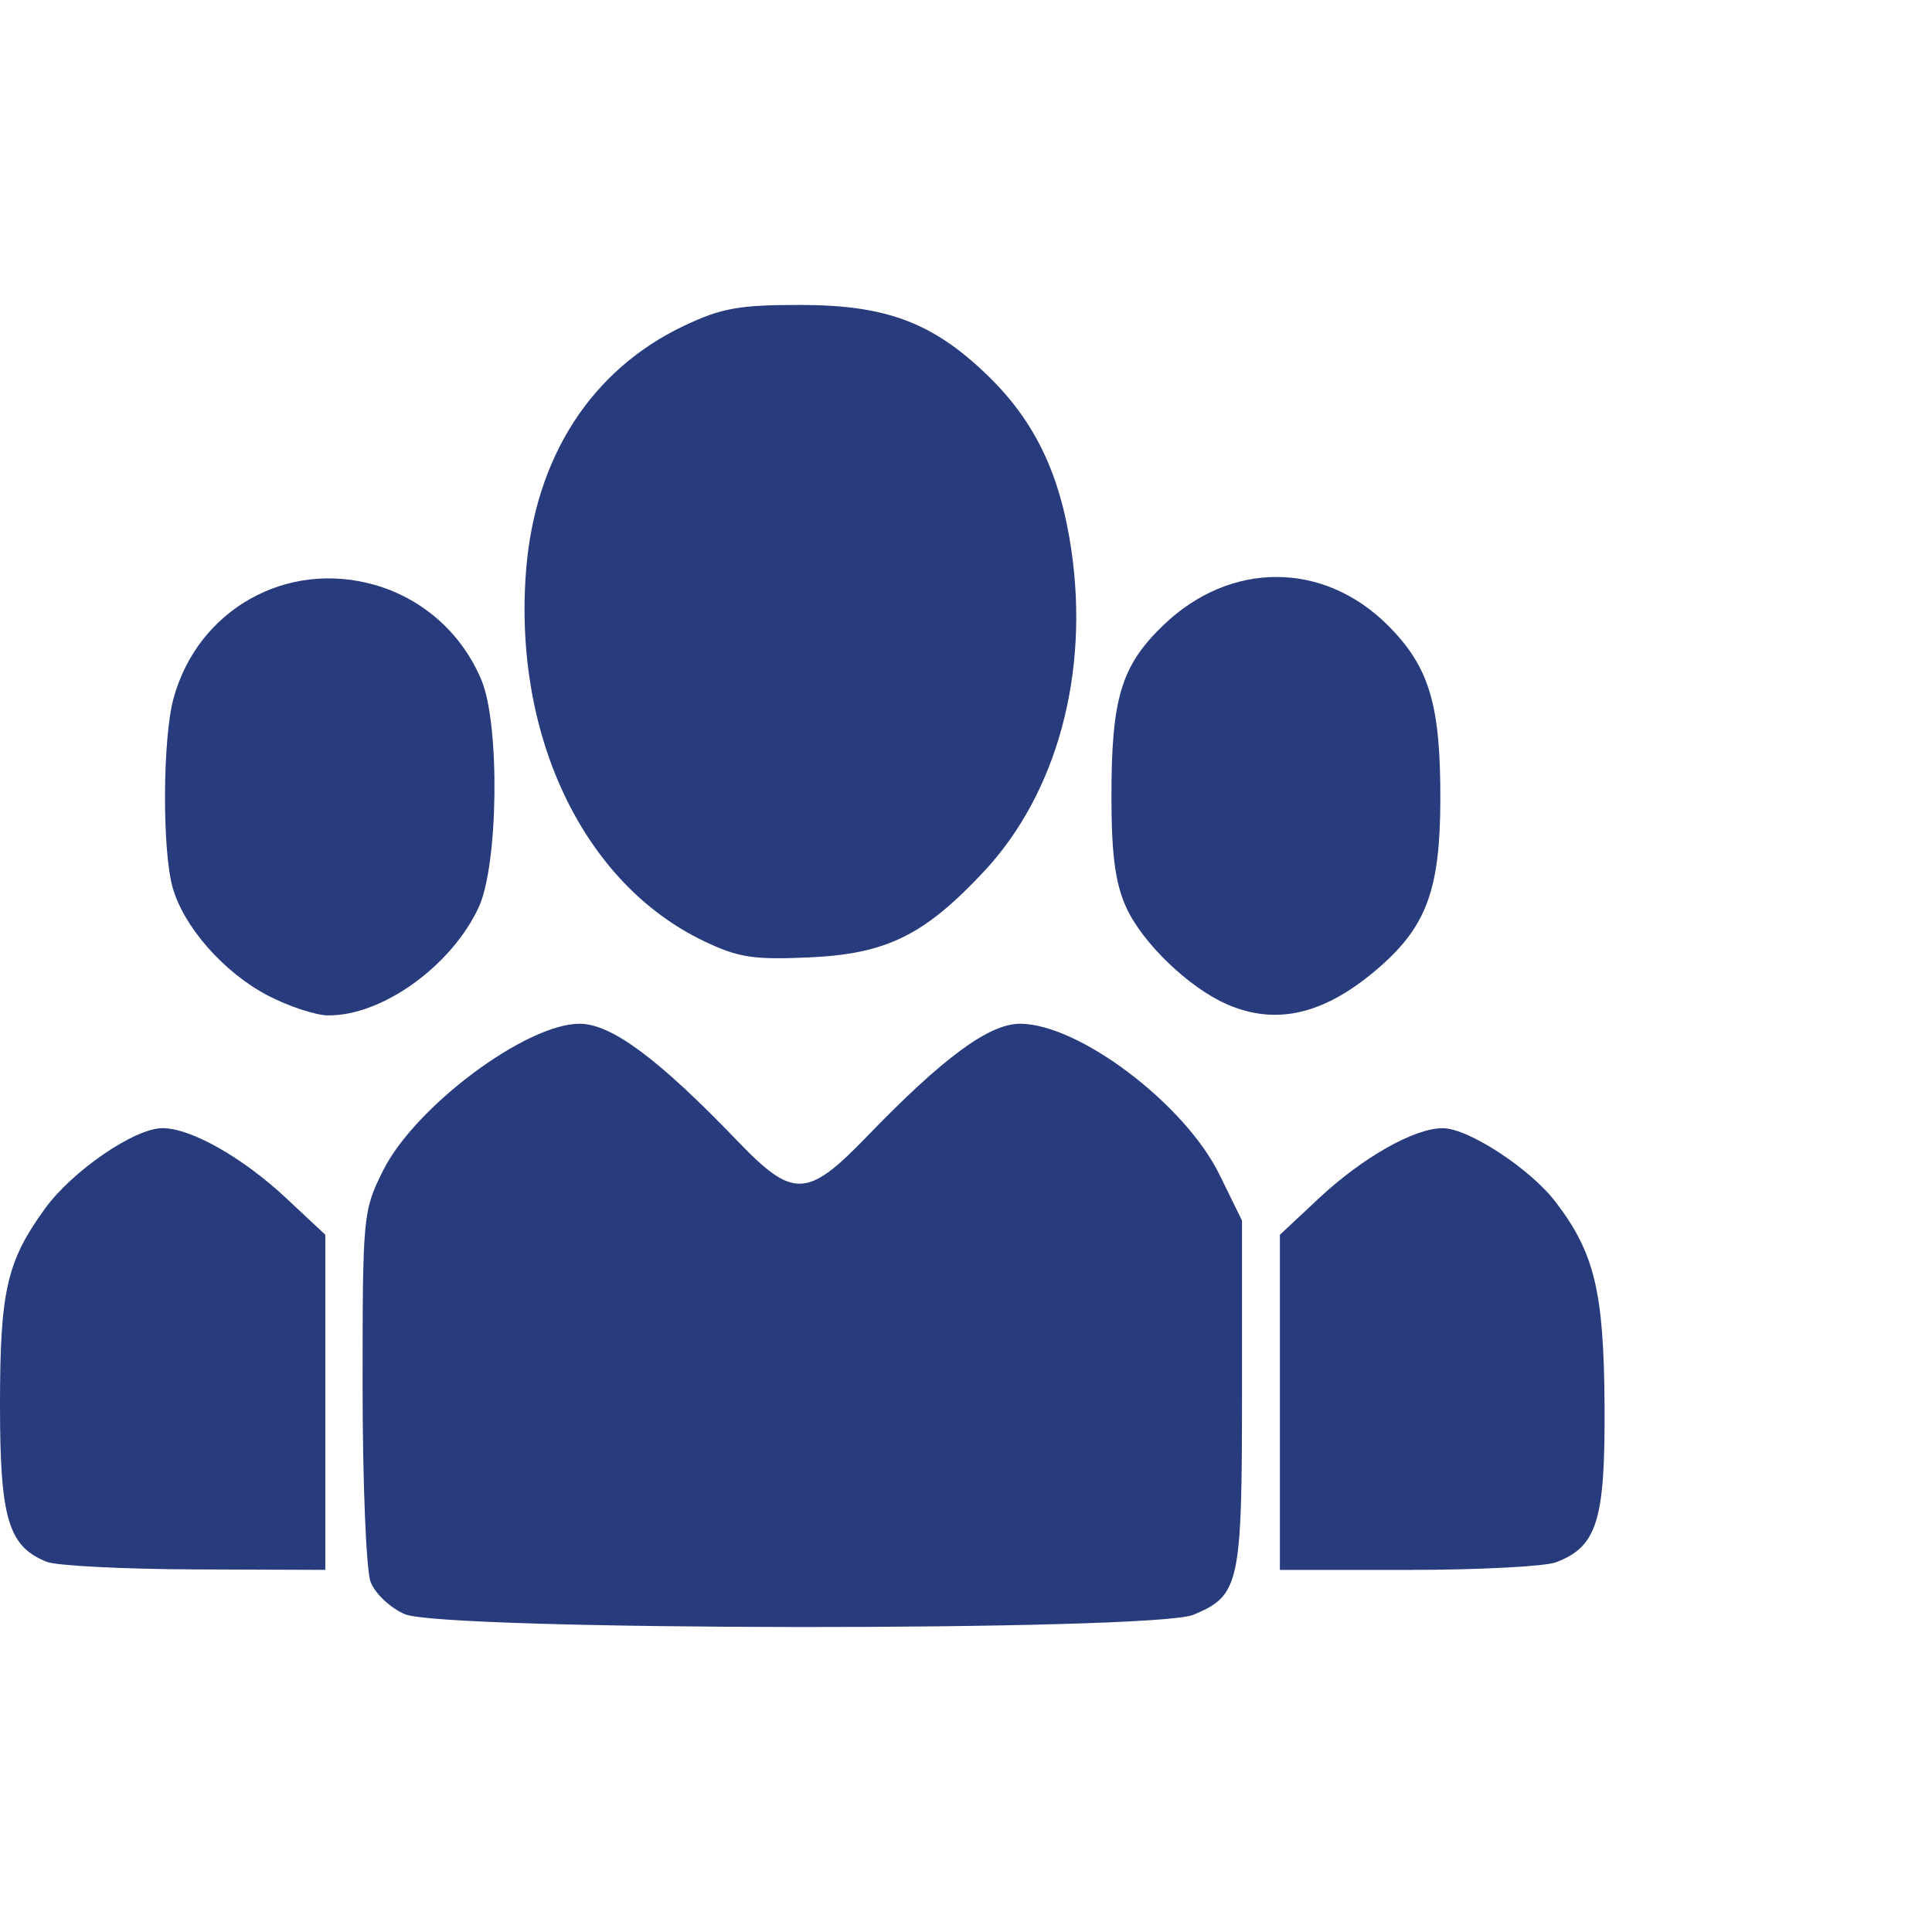 <?xml version="1.0" encoding="UTF-8" standalone="no"?>
<!-- Created with Inkscape (http://www.inkscape.org/) -->

<svg
   version="1.1"
   id="svg2"
   width="56"
   height="56"
   viewBox="0 0 56 56"
   sodipodi:docname="faviconlogo6.svg"
   inkscape:version="1.1 (c68e22c387, 2021-05-23)"
   xmlns:inkscape="http://www.inkscape.org/namespaces/inkscape"
   xmlns:sodipodi="http://sodipodi.sourceforge.net/DTD/sodipodi-0.dtd"
   xmlns="http://www.w3.org/2000/svg"
   xmlns:svg="http://www.w3.org/2000/svg">
  <defs
     id="defs6">
    <clipPath
       clipPathUnits="userSpaceOnUse"
       id="clipPath26">
      <path
         d="M 0,595.276 H 841.89 V 0 H 0 Z"
         id="path24" />
    </clipPath>
  </defs>
  <sodipodi:namedview
     id="namedview4"
     pagecolor="#ffffff"
     bordercolor="#666666"
     borderopacity="1.0"
     inkscape:pageshadow="2"
     inkscape:pageopacity="0.0"
     inkscape:pagecheckerboard="0"
     showgrid="false"
     inkscape:zoom="5.3822661"
     inkscape:cx="29.820153"
     inkscape:cy="29.727256"
     inkscape:window-width="1366"
     inkscape:window-height="699"
     inkscape:window-x="0"
     inkscape:window-y="0"
     inkscape:window-maximized="1"
     inkscape:current-layer="g8" />
  <g
     inkscape:groupmode="layer"
     inkscape:label="Image"
     id="g8">
    <g
       id="g12613"
       transform="translate(-4.745,-3.317)">
      <path
         style="fill:#273b7d;fill-opacity:1;stroke-width:0.233"
         d="m 16.475,50.103 c -0.422,-0.183 -0.861,-0.599 -0.989,-0.937 -0.127,-0.334 -0.231,-2.884 -0.231,-5.668 0,-4.958 0.012,-5.085 0.594,-6.252 0.921,-1.849 4.141,-4.255 5.693,-4.255 0.924,0 2.281,1.007 4.581,3.4 1.611,1.676 2.018,1.662 3.744,-0.126 2.212,-2.291 3.546,-3.274 4.444,-3.274 1.701,0 4.776,2.325 5.78,4.371 l 0.654,1.333 v 5.005 c 0,5.542 -0.07,5.863 -1.408,6.422 -1.161,0.485 -21.743,0.468 -22.863,-0.018 z m 8.67,-19.509 c -3.473,-1.66 -5.523,-5.925 -5.153,-10.72 0.254,-3.294 1.889,-5.835 4.575,-7.111 1.087,-0.516 1.597,-0.608 3.376,-0.607 2.494,0.001 3.849,0.512 5.432,2.047 1.371,1.329 2.103,2.859 2.425,5.066 0.522,3.581 -0.424,7.052 -2.537,9.311 -1.73,1.849 -2.824,2.387 -5.066,2.488 -1.616,0.073 -2.05,0.005 -3.052,-0.473 z"
         id="path827"
         sodipodi:nodetypes="csscssssscsscccsssssssc" />
      <g
         id="g12553"
         transform="translate(2.137)">
        <path
           style="fill:#273b7d;fill-opacity:1;stroke-width:0.233"
           d="M 3.96,48.587 C 2.849,48.139 2.608,47.333 2.608,44.059 c 0,-3.328 0.194,-4.177 1.302,-5.707 0.795,-1.098 2.602,-2.335 3.409,-2.335 0.823,0 2.322,0.849 3.587,2.032 l 1.131,1.058 v 4.857 4.857 L 8.253,48.807 C 6.173,48.799 4.241,48.7 3.96,48.587 Z M 10.371,32.173 C 9.099,31.51 7.929,30.18 7.61,29.034 7.305,27.94 7.322,24.718 7.637,23.563 c 0.705,-2.582 3.288,-4.032 5.854,-3.286 1.39,0.404 2.512,1.41 3.073,2.755 0.539,1.293 0.489,5.355 -0.081,6.584 -0.794,1.711 -2.818,3.158 -4.381,3.132 -0.356,-0.006 -1.135,-0.265 -1.731,-0.575 z"
           id="path9746"
           sodipodi:nodetypes="sssssccccsssssssscs" />
        <path
           style="fill:#273b7d;fill-opacity:1;stroke-width:0.233"
           d="m 39.706,43.965 v -4.857 l 1.131,-1.058 c 1.265,-1.183 2.764,-2.032 3.587,-2.032 0.744,0 2.538,1.174 3.279,2.145 1.126,1.476 1.394,2.596 1.414,5.897 0.02,3.328 -0.215,4.087 -1.406,4.54 -0.322,0.122 -2.254,0.222 -4.295,0.222 H 39.706 Z M 38.175,32.428 C 37.07,31.947 35.721,30.65 35.252,29.618 c -0.314,-0.69 -0.425,-1.509 -0.428,-3.145 -0.005,-2.912 0.275,-3.85 1.504,-5.034 1.939,-1.868 4.642,-1.864 6.513,0.009 1.196,1.198 1.523,2.286 1.516,5.051 -0.006,2.576 -0.393,3.647 -1.746,4.835 -1.568,1.376 -2.985,1.726 -4.437,1.094 z"
           id="path10180"
           sodipodi:nodetypes="ccsssssscccscsccscc" />
      </g>
    </g>
  </g>
</svg>
